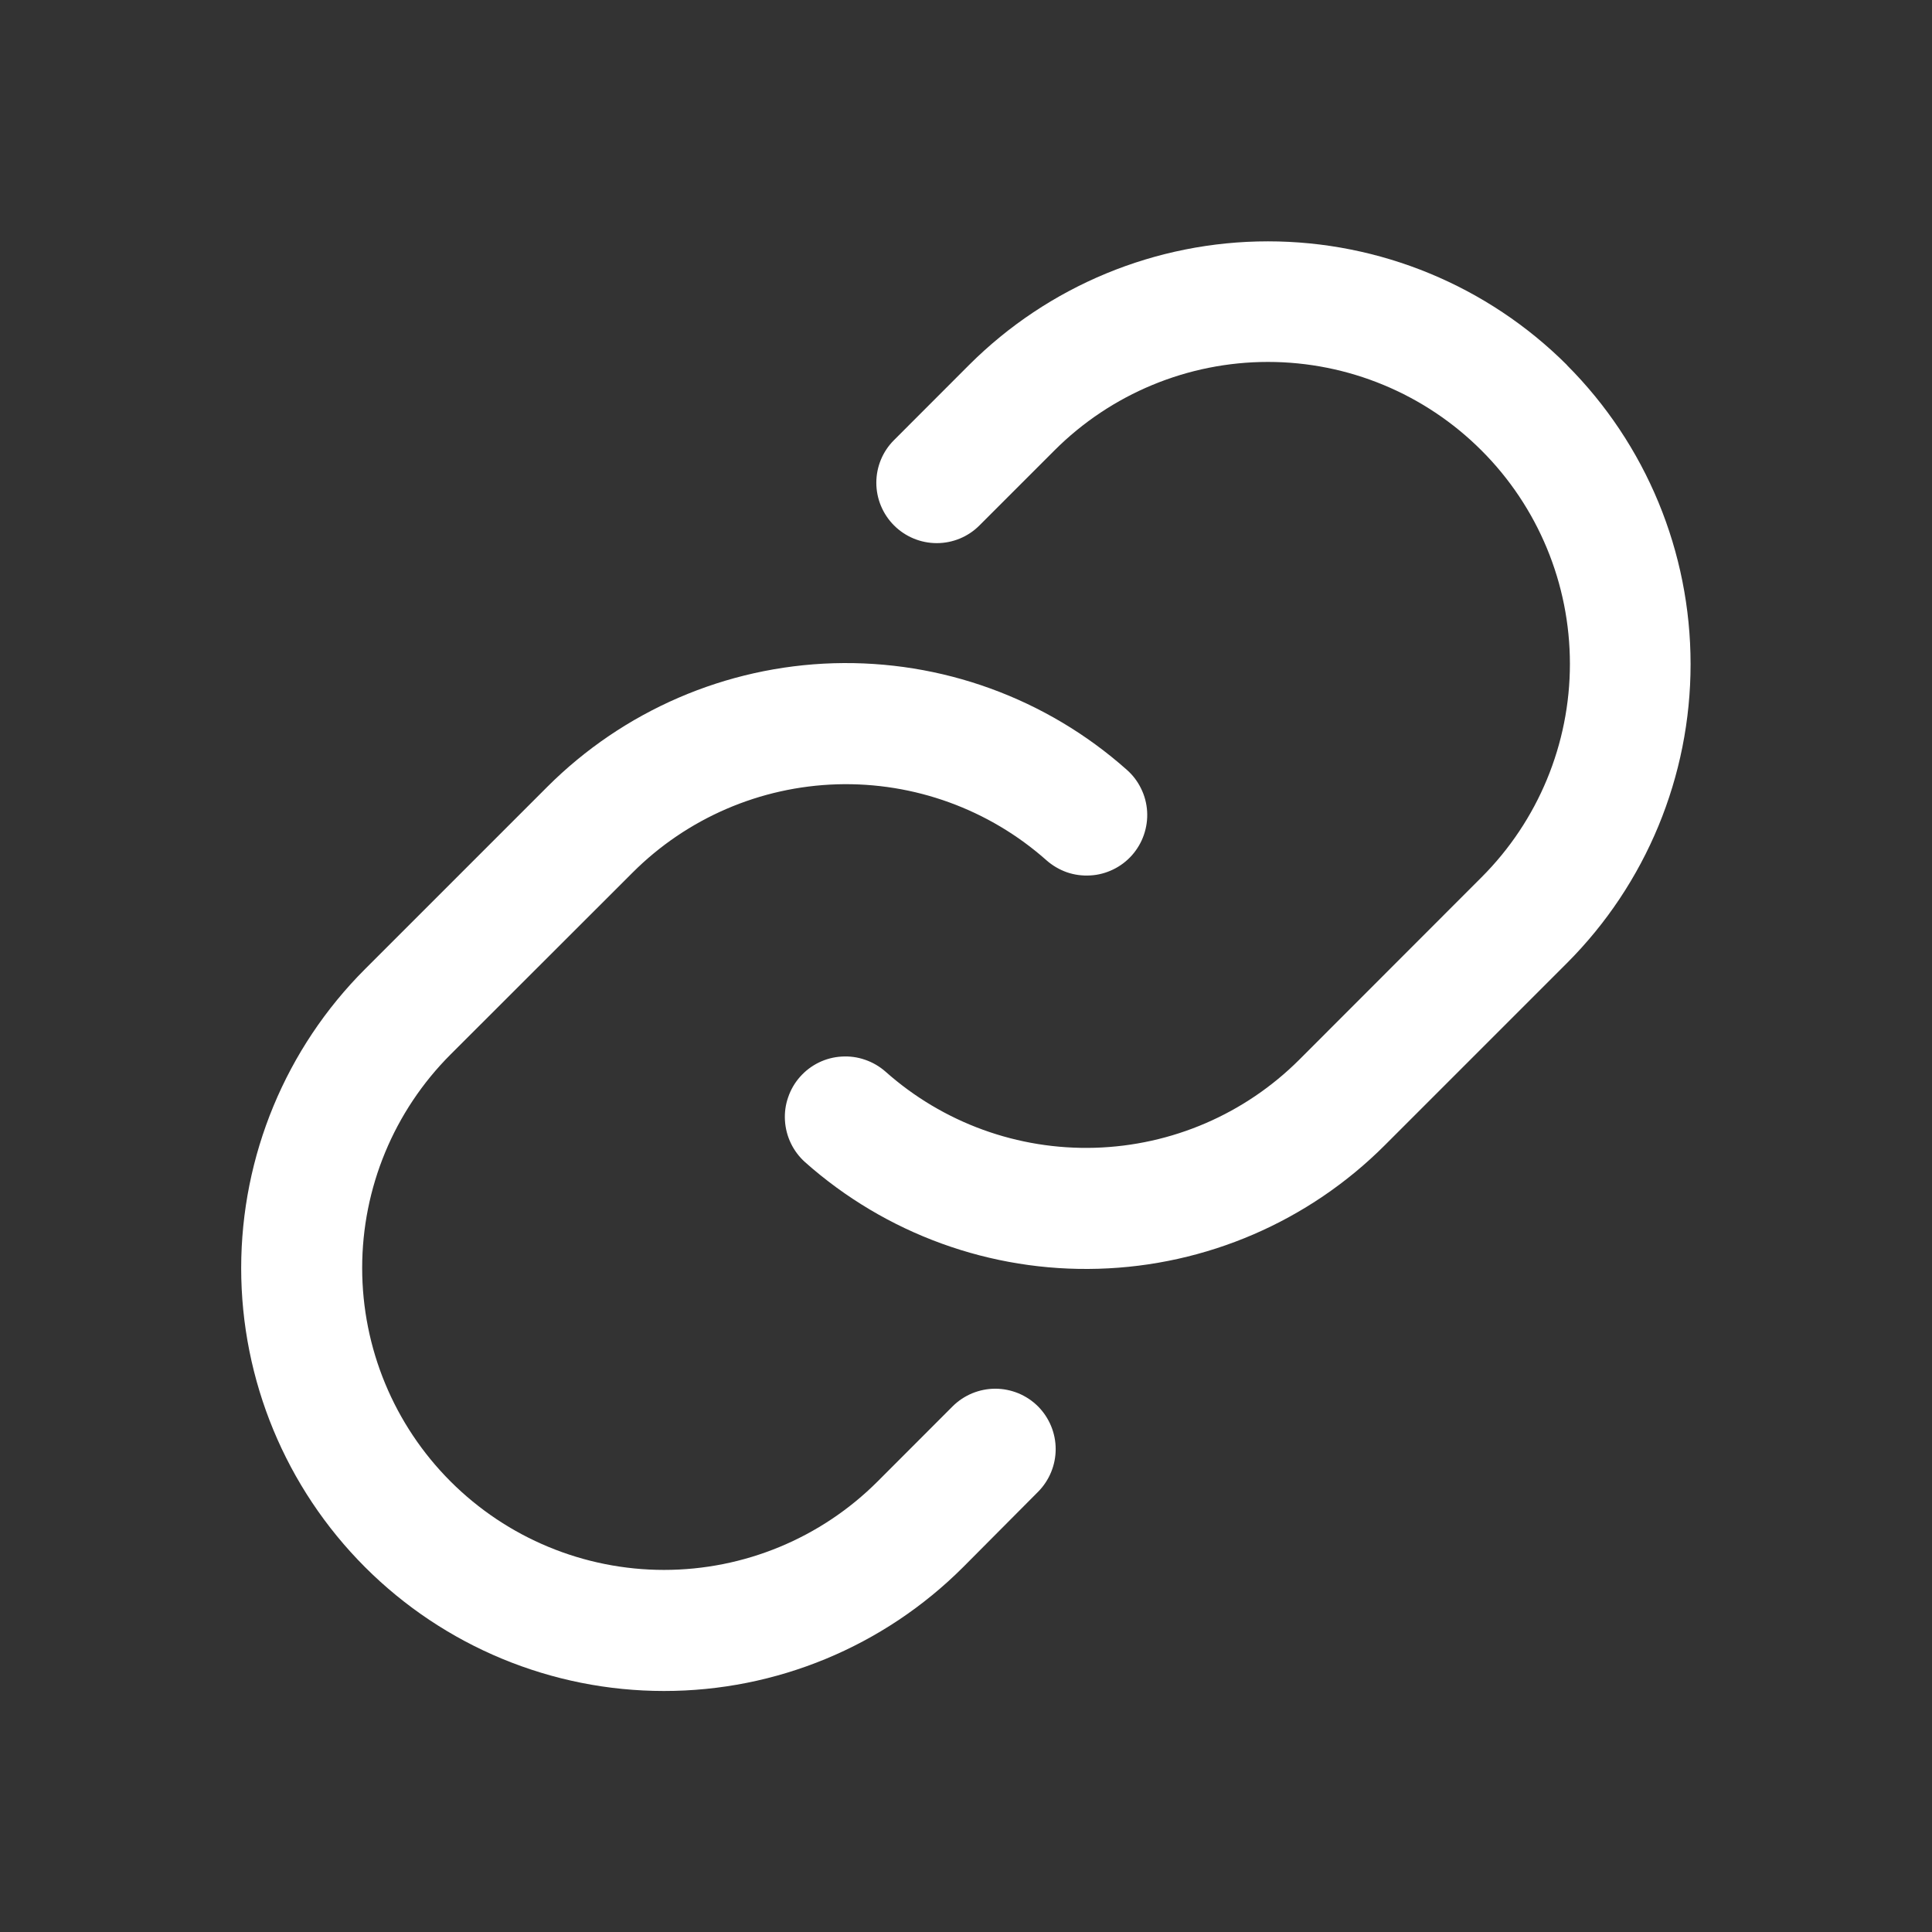 <svg width="24" height="24" viewBox="0 0 24 24" fill="none" xmlns="http://www.w3.org/2000/svg">
<rect x="0" y="0" width="24" height="24" fill="#333333" stroke="none"/>
<path d="M12.895 17.471C13.035 17.612 13.114 17.803 13.114 18.001C13.114 18.2 13.035 18.391 12.895 18.532L11.963 19.469C10.977 20.454 9.641 21.007 8.248 21.006C6.854 21.006 5.518 20.452 4.534 19.467C3.549 18.481 2.996 17.145 2.996 15.752C2.997 14.358 3.55 13.022 4.536 12.037L6.797 9.776C7.744 8.829 9.017 8.279 10.355 8.239C11.694 8.2 12.997 8.673 13.998 9.563C14.072 9.628 14.132 9.707 14.175 9.796C14.219 9.885 14.244 9.981 14.25 10.08C14.256 10.178 14.242 10.277 14.21 10.37C14.178 10.464 14.127 10.55 14.062 10.624C13.996 10.698 13.917 10.758 13.828 10.801C13.739 10.844 13.643 10.87 13.544 10.875C13.446 10.881 13.347 10.868 13.254 10.836C13.161 10.803 13.075 10.753 13.001 10.688C12.286 10.053 11.355 9.715 10.399 9.743C9.443 9.772 8.534 10.164 7.858 10.84L5.597 13.099C4.894 13.802 4.499 14.756 4.499 15.751C4.499 16.746 4.894 17.7 5.597 18.403C6.301 19.107 7.255 19.502 8.249 19.502C9.244 19.502 10.198 19.107 10.902 18.403L11.833 17.471C11.903 17.401 11.986 17.346 12.077 17.308C12.168 17.271 12.265 17.251 12.364 17.251C12.463 17.251 12.56 17.271 12.651 17.308C12.742 17.346 12.825 17.401 12.895 17.471ZM19.465 4.534C18.479 3.55 17.143 2.998 15.751 2.998C14.359 2.998 13.023 3.55 12.038 4.534L11.106 5.467C10.965 5.607 10.886 5.798 10.886 5.997C10.886 6.196 10.966 6.387 11.106 6.527C11.247 6.668 11.438 6.747 11.637 6.747C11.836 6.747 12.027 6.668 12.167 6.527L13.099 5.595C13.802 4.892 14.757 4.496 15.751 4.496C16.746 4.496 17.7 4.892 18.403 5.595C19.107 6.298 19.502 7.252 19.502 8.247C19.502 9.242 19.107 10.196 18.403 10.899L16.142 13.162C15.466 13.838 14.557 14.23 13.601 14.258C12.645 14.286 11.715 13.948 11 13.312C10.926 13.247 10.84 13.197 10.747 13.165C10.653 13.132 10.555 13.119 10.456 13.125C10.257 13.136 10.071 13.227 9.939 13.376C9.873 13.45 9.823 13.536 9.791 13.63C9.758 13.723 9.745 13.822 9.751 13.92C9.763 14.119 9.853 14.305 10.002 14.438C11.003 15.327 12.306 15.801 13.645 15.761C14.984 15.722 16.257 15.173 17.203 14.226L19.465 11.964C20.449 10.979 21.001 9.643 21.001 8.25C21.001 6.857 20.449 5.521 19.465 4.536V4.534Z" fill="#fff"/>
</svg>
